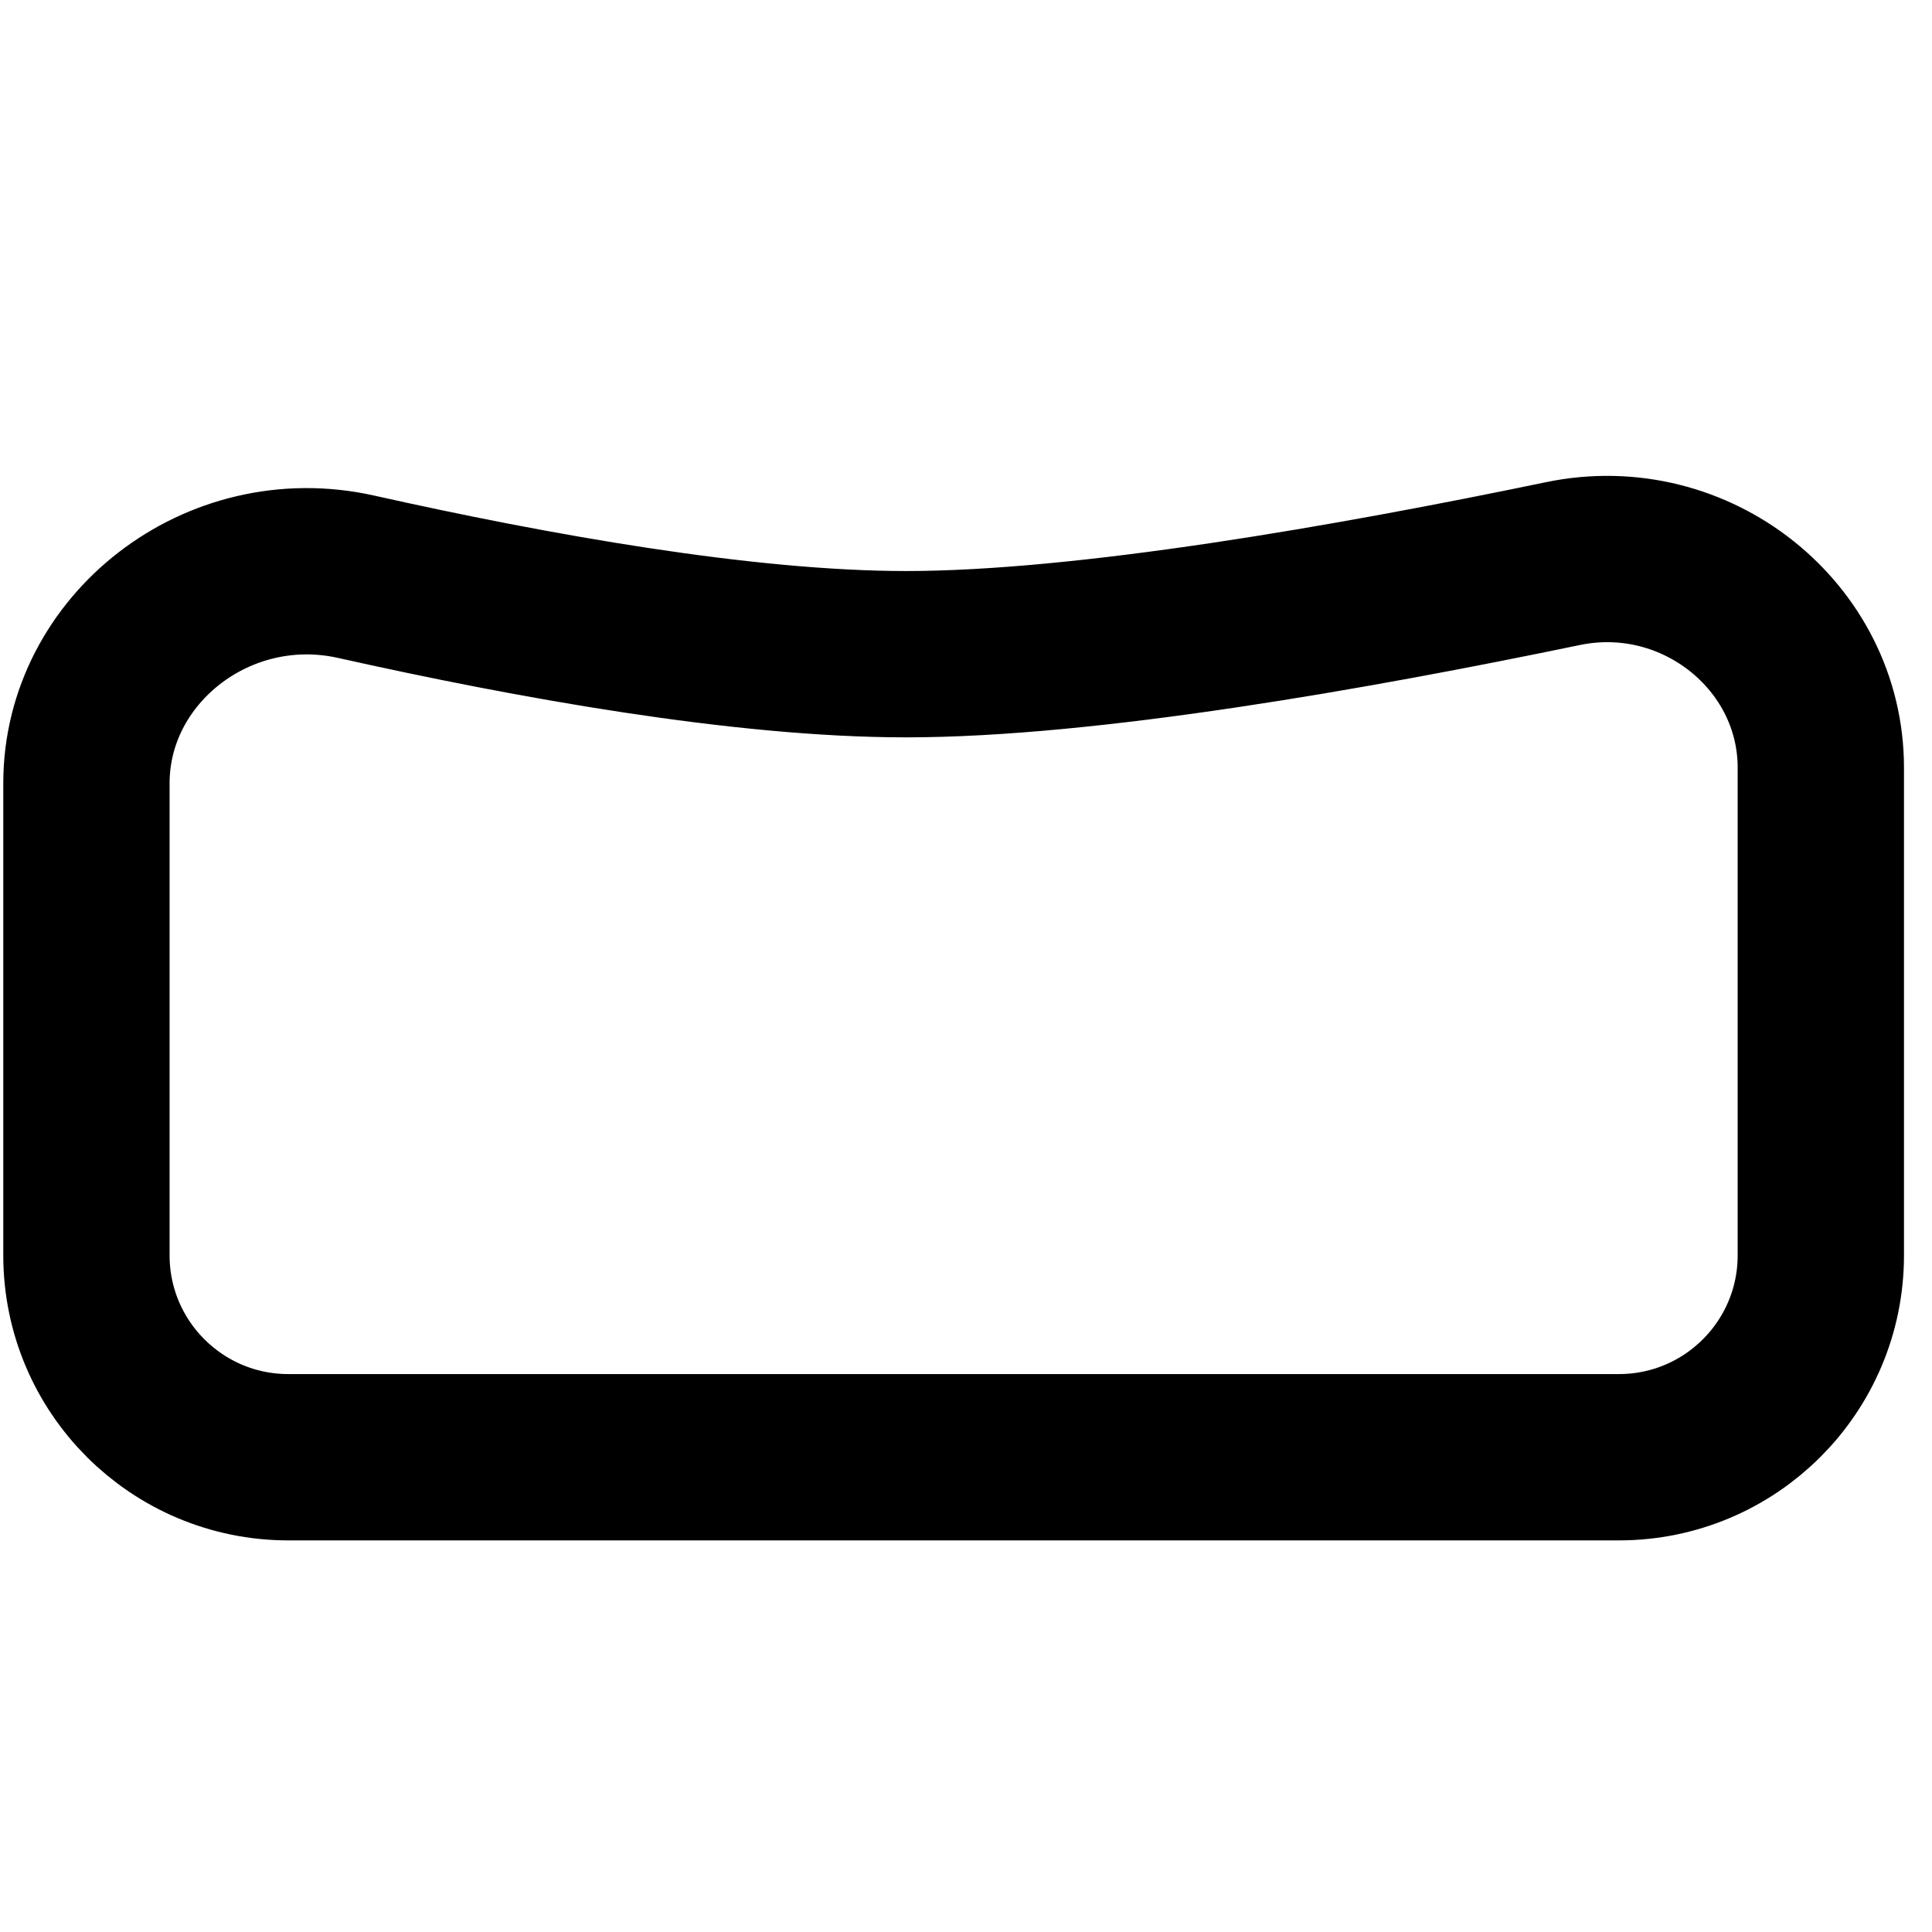 <svg width="46" height="46" viewBox="0 0 46 46" fill="none" xmlns="http://www.w3.org/2000/svg">
<path d="M37.207 13.42C40.376 12.761 43.353 15.155 43.353 18.278V29.889C43.353 32.544 41.2 34.696 38.545 34.696H6.866C4.211 34.696 2.058 32.544 2.058 29.889V18.648C2.058 15.457 5.188 12.997 8.478 13.732C12.663 14.668 17.693 15.576 21.574 15.576C25.865 15.576 32.196 14.461 37.207 13.42Z" stroke="black" stroke-width="3.96"/>
</svg>

